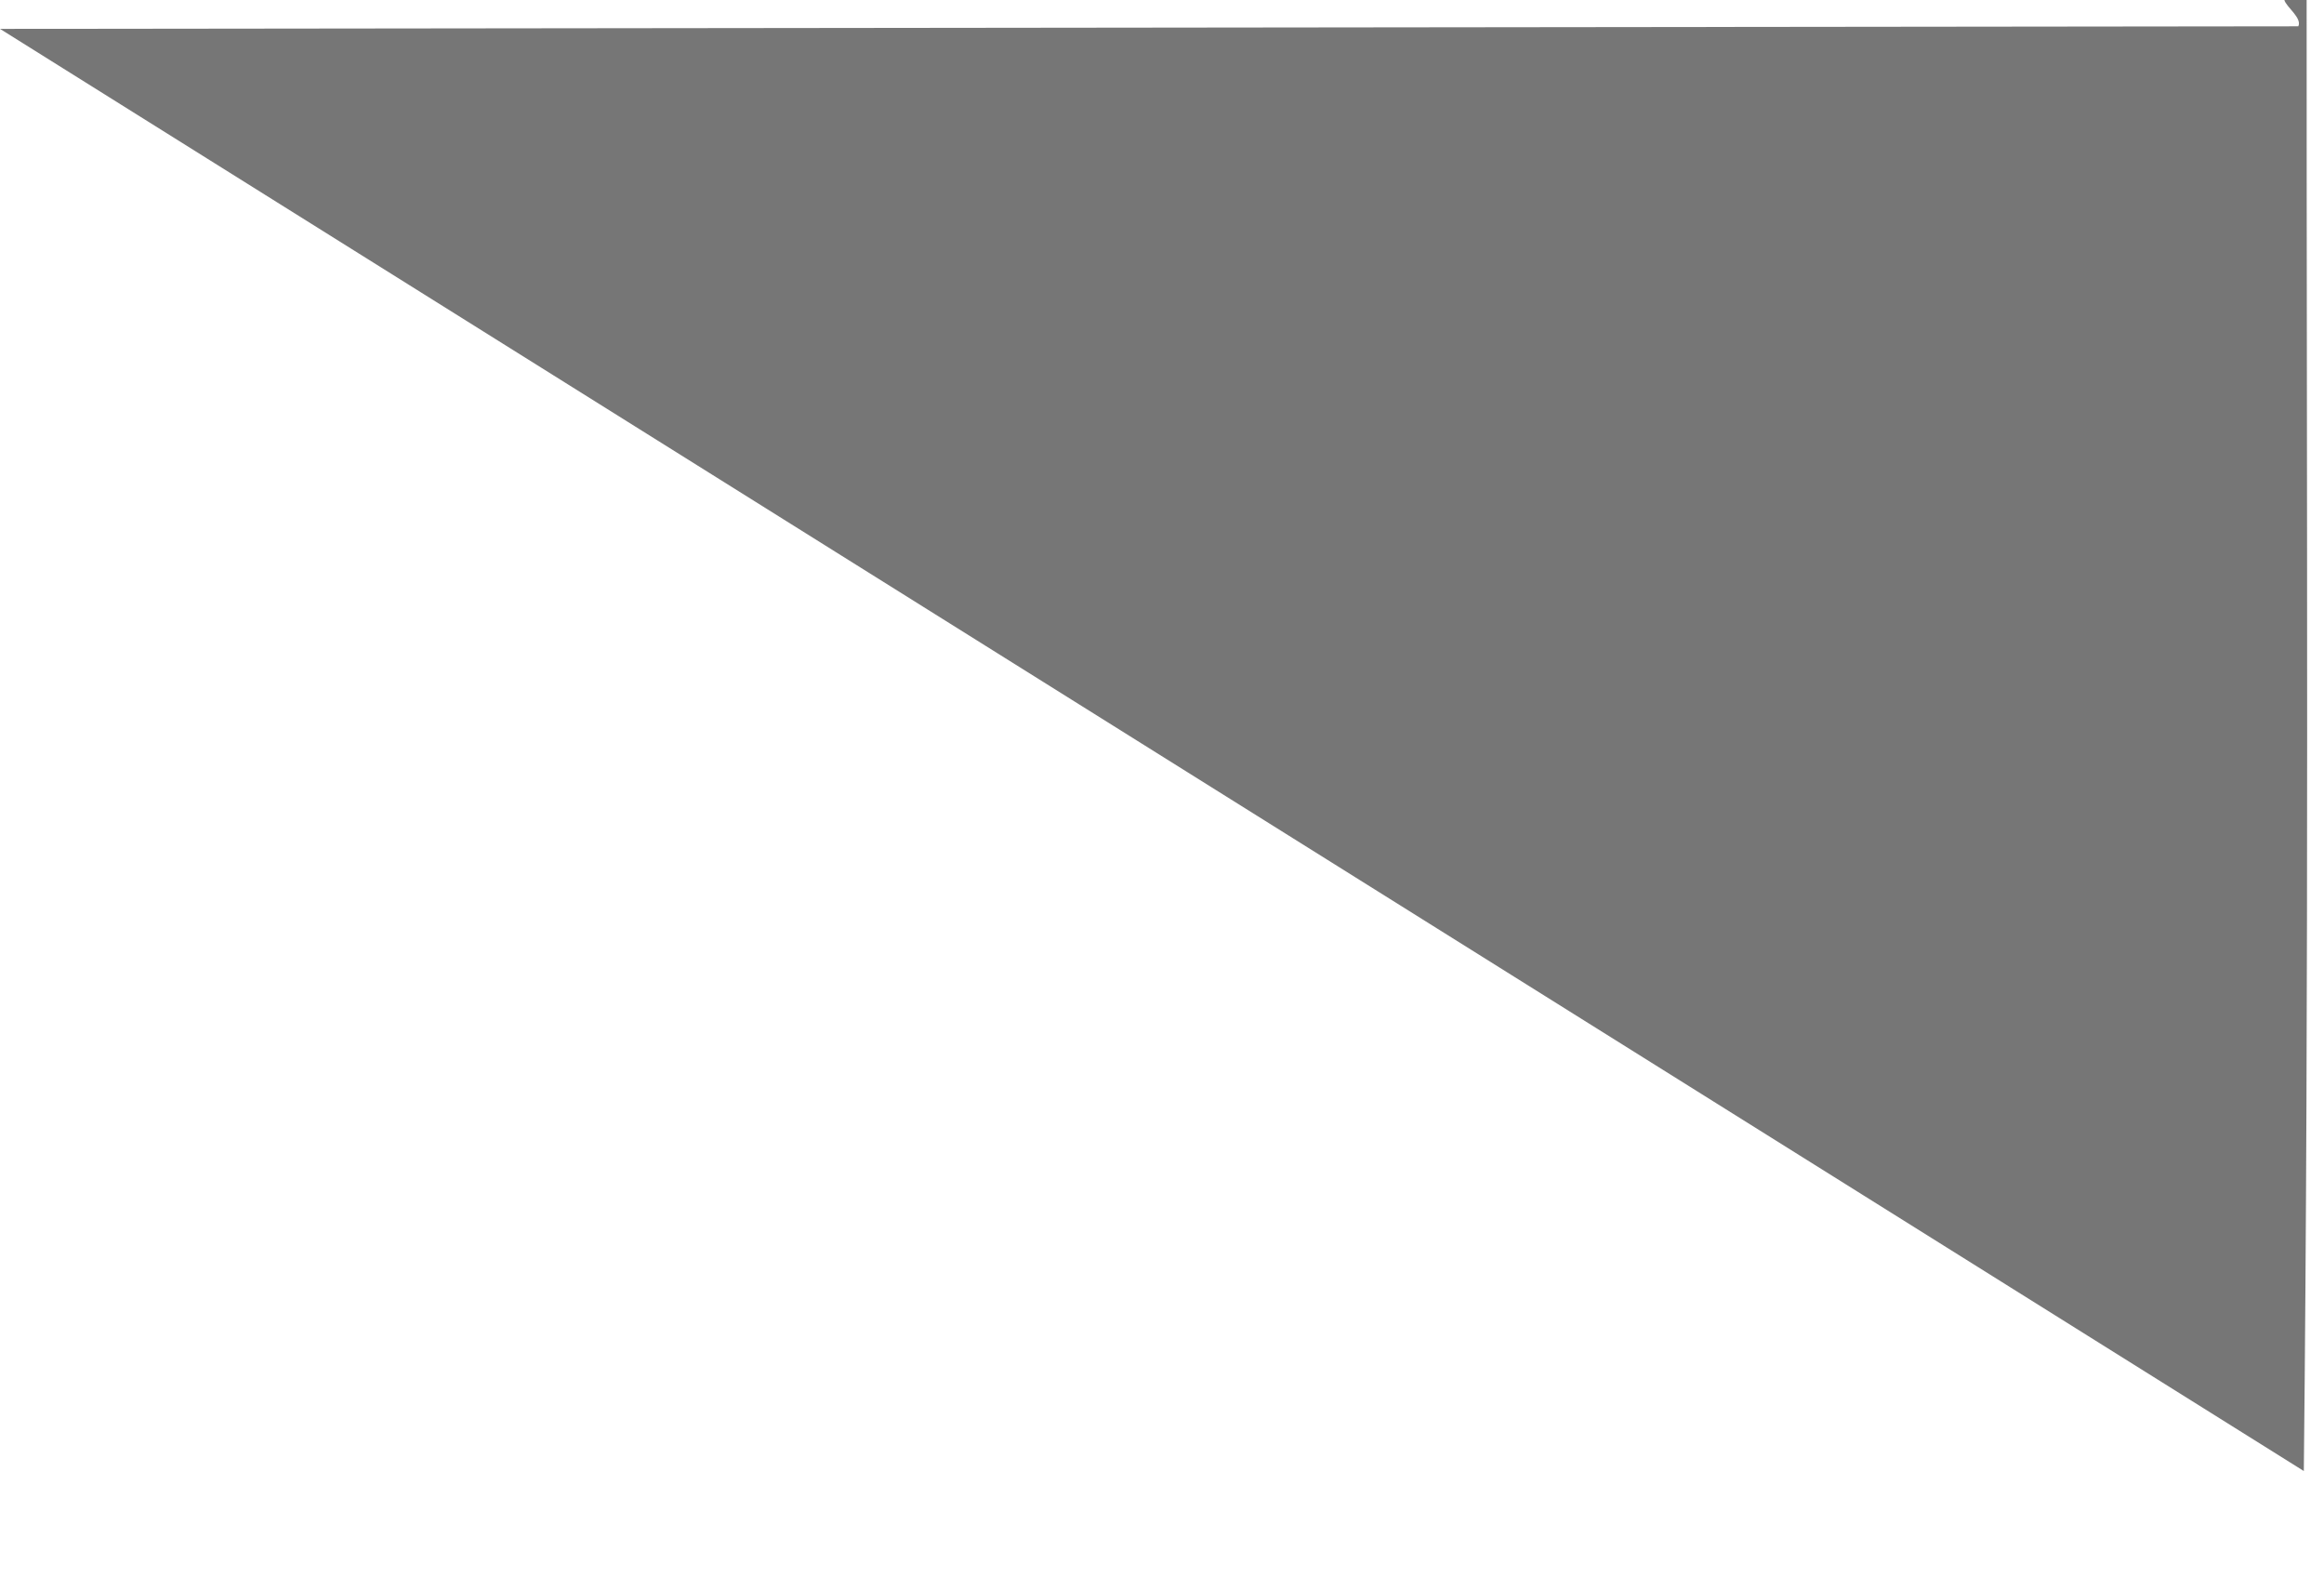 <?xml version="1.0" encoding="utf-8"?>
<svg xmlns="http://www.w3.org/2000/svg" fill="none" height="100%" overflow="visible" preserveAspectRatio="none" style="display: block;" viewBox="0 0 19 13" width="100%">
<path d="M18.858 0C18.857 4.007 18.878 8.017 18.835 12.023L0 0.236L18.79 0.215C18.823 0.147 18.689 0.055 18.676 0H18.859H18.858Z" fill="#767676" id="Vector"/>
</svg>